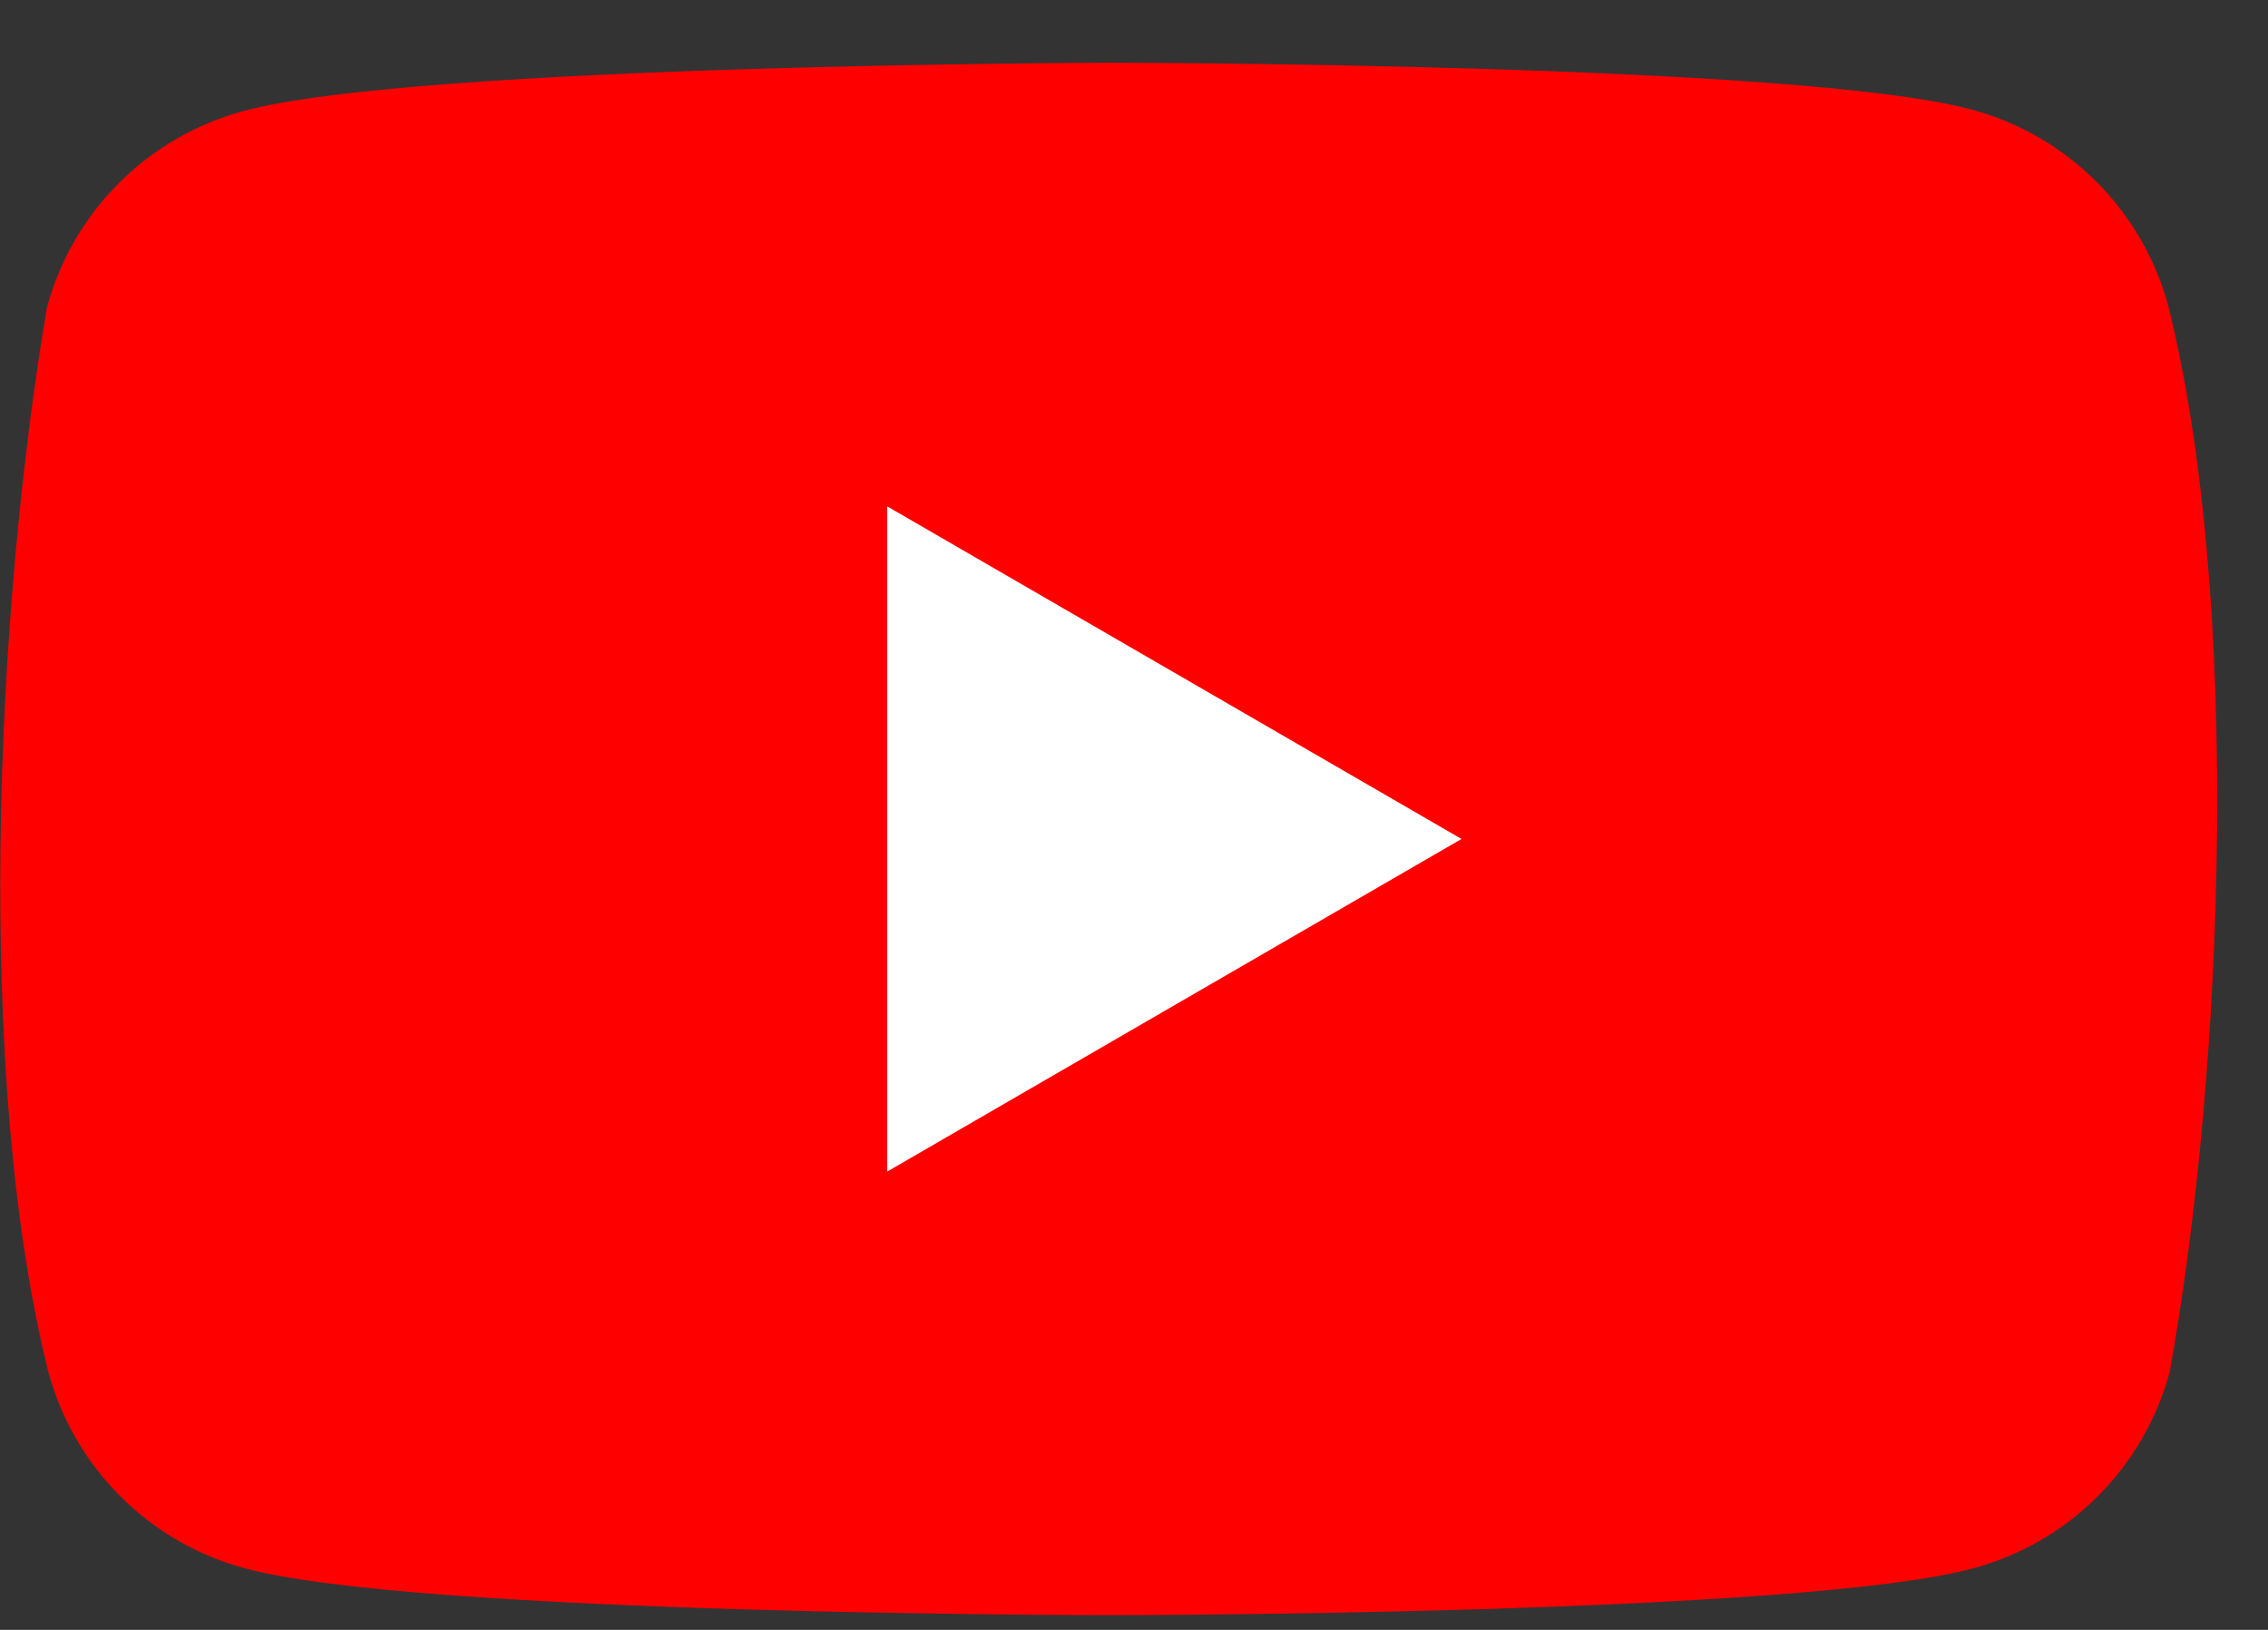 <svg width="32" height="23" viewBox="0 0 32 23" fill="none" xmlns="http://www.w3.org/2000/svg">
<rect x="0" y="0" width="32" height="23" fill="#333333" stroke="none"/>
<g clip-path="url(#clip0_10330_19624)">
<path d="M30.593 4.316C30.413 3.653 30.063 3.049 29.578 2.563C29.092 2.077 28.487 1.727 27.824 1.548C25.397 0.886 15.628 0.886 15.628 0.886C15.628 0.886 5.858 0.906 3.431 1.568C2.768 1.747 2.163 2.098 1.678 2.583C1.192 3.069 0.842 3.673 0.663 4.337C-0.072 8.649 -0.357 15.221 0.683 19.362C0.862 20.025 1.212 20.629 1.698 21.115C2.183 21.601 2.788 21.951 3.451 22.13C5.878 22.792 15.648 22.792 15.648 22.792C15.648 22.792 25.417 22.792 27.844 22.13C28.507 21.951 29.112 21.601 29.598 21.115C30.083 20.629 30.433 20.025 30.613 19.362C31.387 15.043 31.626 8.475 30.593 4.316Z" fill="#FF0000"/>
<path d="M12.517 16.533L20.621 11.839L12.517 7.145V16.533Z" fill="white"/>
</g>
<defs>
<clipPath id="clip0_10330_19624">
<rect width="31.286" height="21.994" fill="white" transform="translate(0 0.886)"/>
</clipPath>
</defs>
</svg>
